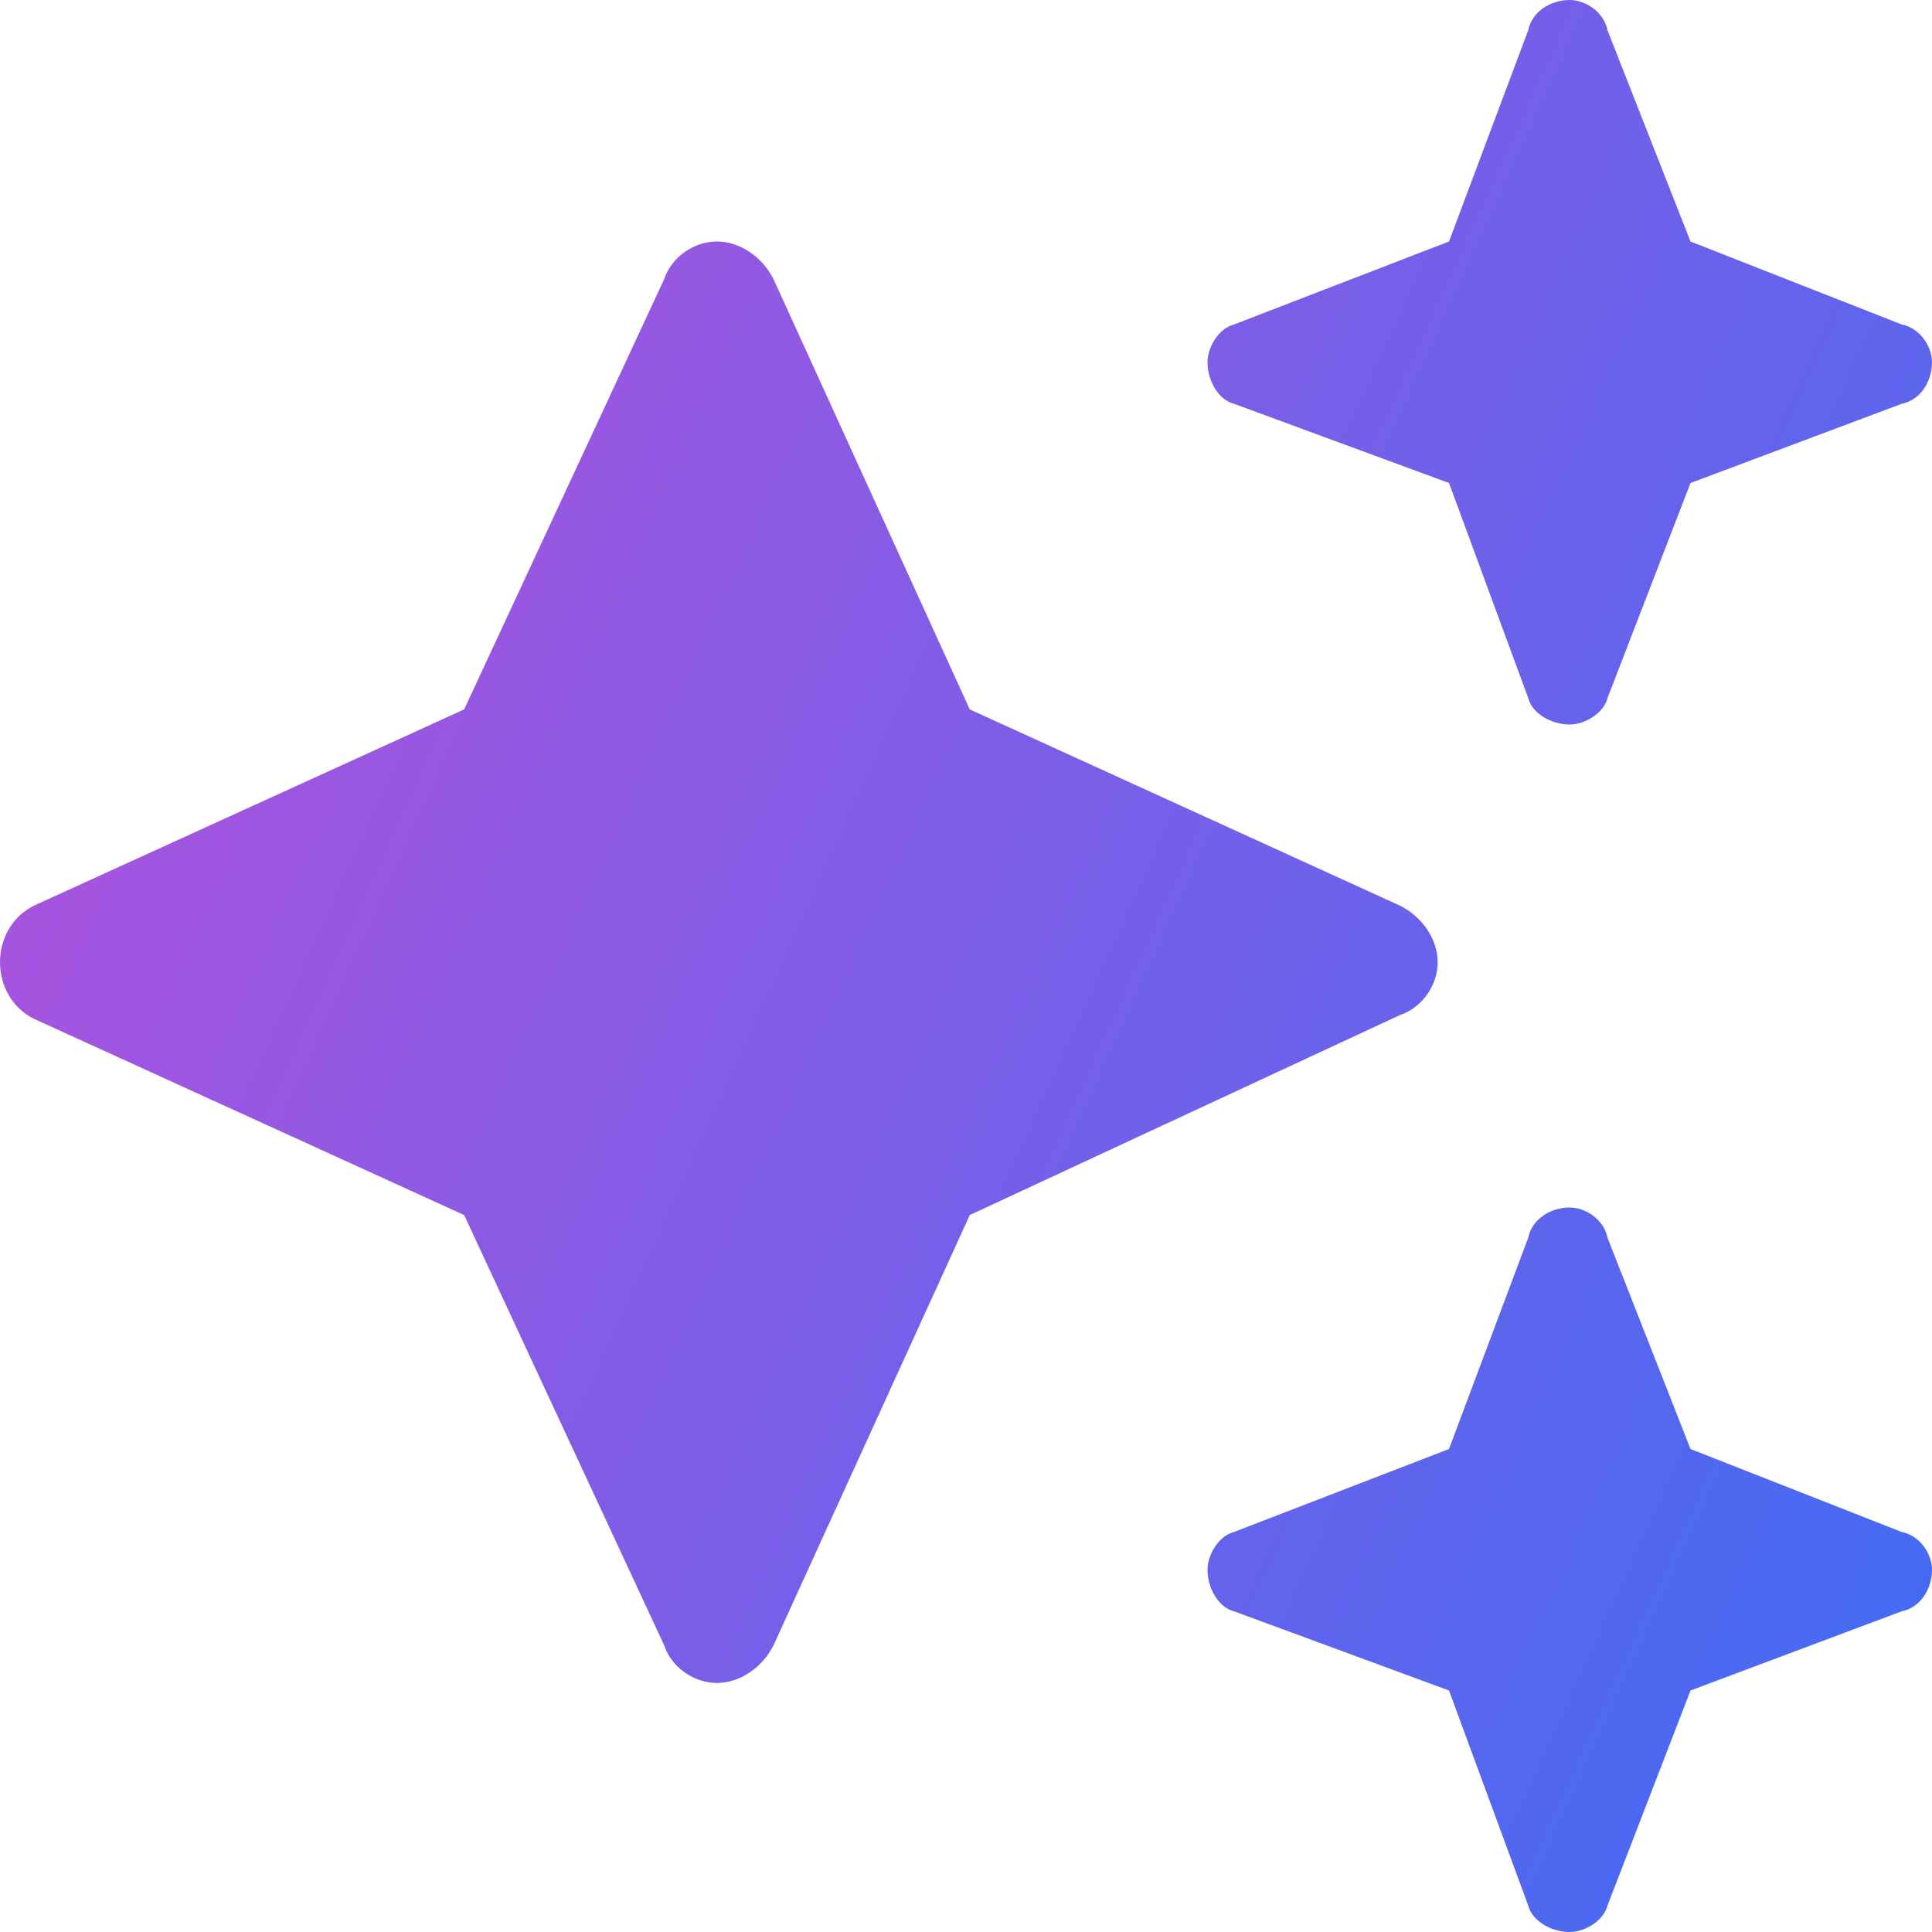 <svg width="64" height="64" viewBox="0 0 64 64" fill="none" xmlns="http://www.w3.org/2000/svg">
<path d="M40.875 10.75L48 8L50.625 1C50.75 0.375 51.375 0 52 0C52.5 0 53.125 0.375 53.25 1L56 8L63 10.75C63.625 10.875 64 11.5 64 12C64 12.625 63.625 13.25 63 13.375L56 16L53.25 23.125C53.125 23.625 52.5 24 52 24C51.375 24 50.75 23.625 50.625 23.125L48 16L40.875 13.375C40.375 13.25 40 12.625 40 12C40 11.5 40.375 10.875 40.875 10.75ZM25.625 9.25L32.125 23.5L46.375 30C47.125 30.375 47.625 31.125 47.625 31.875C47.625 32.625 47.125 33.375 46.375 33.625L32.125 40.25L25.625 54.5C25.25 55.25 24.5 55.75 23.75 55.75C23 55.75 22.25 55.25 22 54.5L15.375 40.25L1.125 33.75C0.375 33.375 0 32.625 0 31.875C0 31.125 0.375 30.375 1.125 30L15.375 23.5L22 9.25C22.25 8.5 23 8 23.75 8C24.5 8 25.25 8.5 25.625 9.25ZM48 48L50.625 41C50.75 40.375 51.375 40 52 40C52.5 40 53.125 40.375 53.25 41L56 48L63 50.75C63.625 50.875 64 51.5 64 52C64 52.625 63.625 53.25 63 53.375L56 56L53.25 63.125C53.125 63.625 52.5 64 52 64C51.375 64 50.75 63.625 50.625 63.125L48 56L40.875 53.375C40.375 53.25 40 52.625 40 52C40 51.5 40.375 50.875 40.875 50.75L48 48Z" fill="url(#paint0_linear_1522_2483)"/>
<defs>
<linearGradient id="paint0_linear_1522_2483" x1="1.992" y1="11.999" x2="111.992" y2="61.999" gradientUnits="userSpaceOnUse">
<stop stop-color="#AF52DE"/>
<stop offset="1" stop-color="#007AFF"/>
</linearGradient>
</defs>
</svg>
